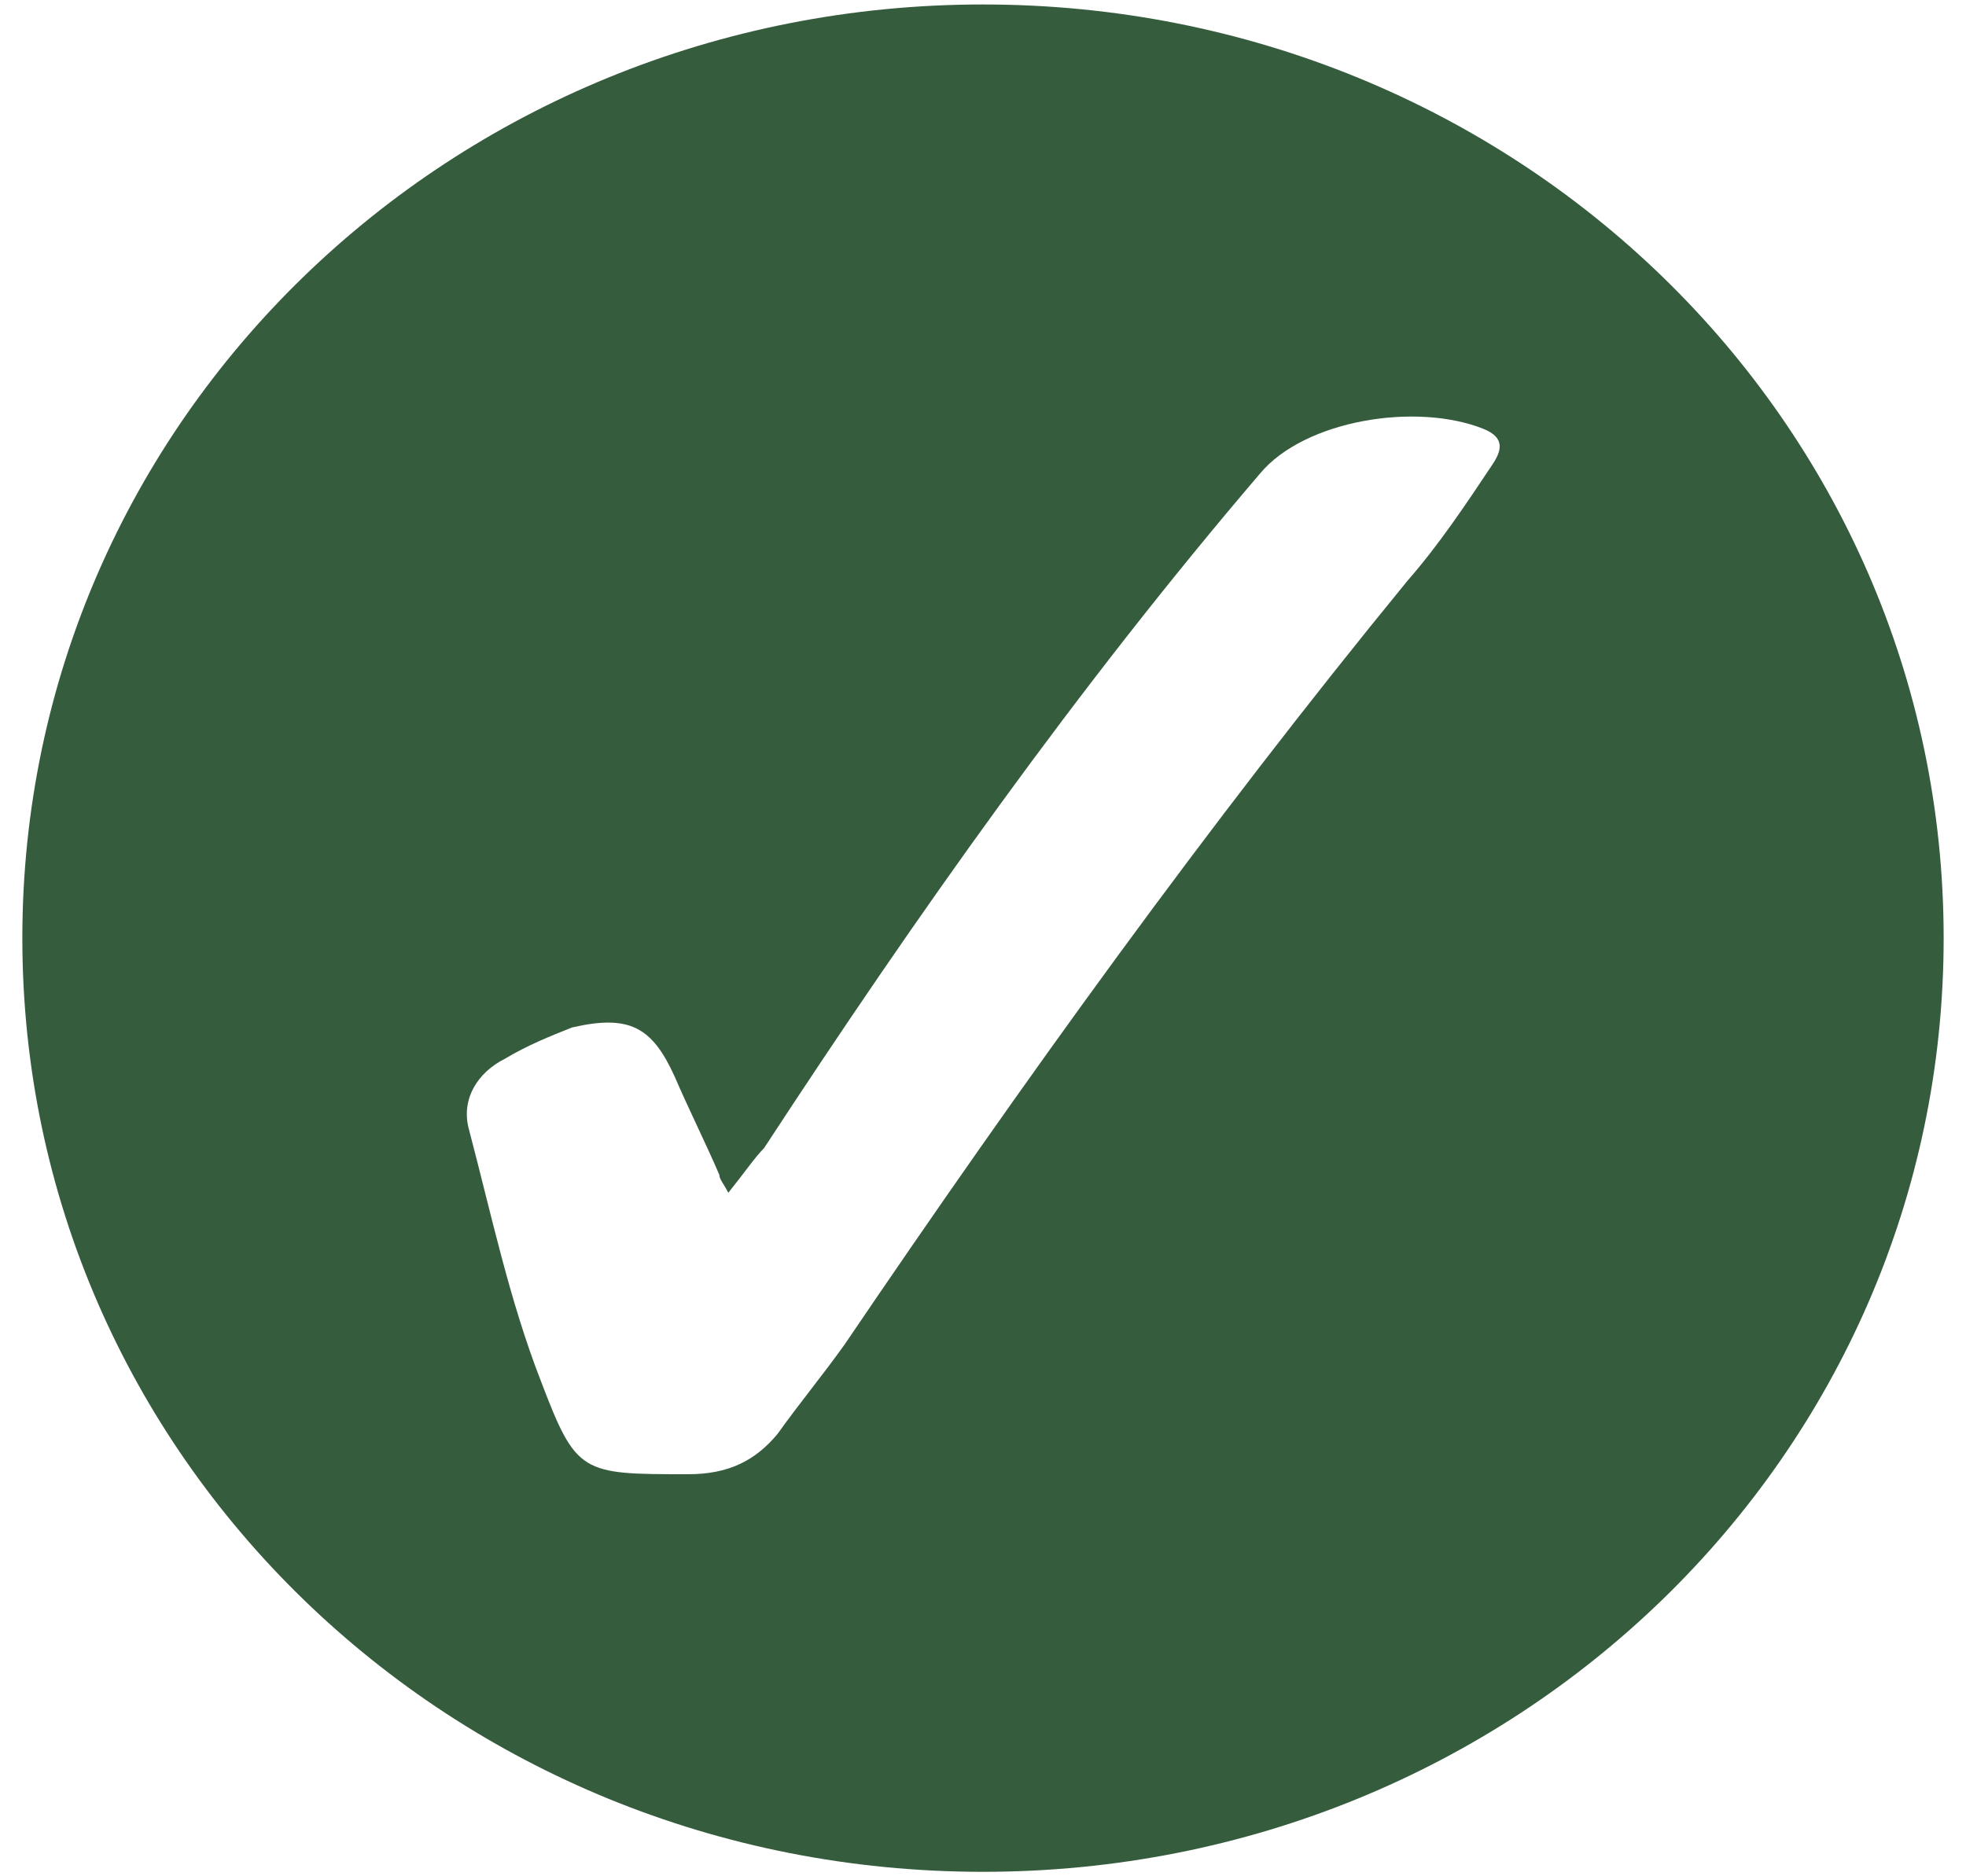 <?xml version="1.0" encoding="utf-8"?>
<!-- Generator: Adobe Illustrator 21.1.0, SVG Export Plug-In . SVG Version: 6.00 Build 0)  -->
<svg version="1.1" id="Livello_1" xmlns="http://www.w3.org/2000/svg" xmlns:xlink="http://www.w3.org/1999/xlink" x="0px" y="0px"
	 viewBox="0 0 44 42" style="enable-background:new 0 0 44 42;" xml:space="preserve">
<style type="text/css">
	.st0{fill:#365C3E;}
</style>
<path class="st0" d="M16.3,26.7c-0.1-0.2-0.2-0.3-0.2-0.4c-0.3-0.7-0.7-1.5-1-2.2c-0.5-1.1-1-1.4-2.3-1.1c-0.5,0.2-1,0.4-1.5,0.7
	c-0.6,0.3-1,0.9-0.8,1.6c0.5,1.9,0.9,3.8,1.6,5.6c0.8,2.1,0.9,2.1,3.3,2.1c0.9,0,1.5-0.3,2-0.9c0.5-0.7,1-1.3,1.5-2
	c4-5.9,8.1-11.6,12.6-17.1c0.7-0.8,1.3-1.7,1.9-2.6c0.2-0.3,0.3-0.6-0.2-0.8c-1.5-0.6-4-0.2-5,1c-4.1,4.8-7.7,9.9-11.1,15.1
	C16.9,25.9,16.7,26.2,16.3,26.7 M22,41.9C10.1,41.9,0.5,32.6,0.5,21C0.5,9.4,10.1,0.1,22,0.1c11.9,0,21.5,9.3,21.5,20.9
	C43.5,32.6,33.9,41.9,22,41.9"/>
</svg>

